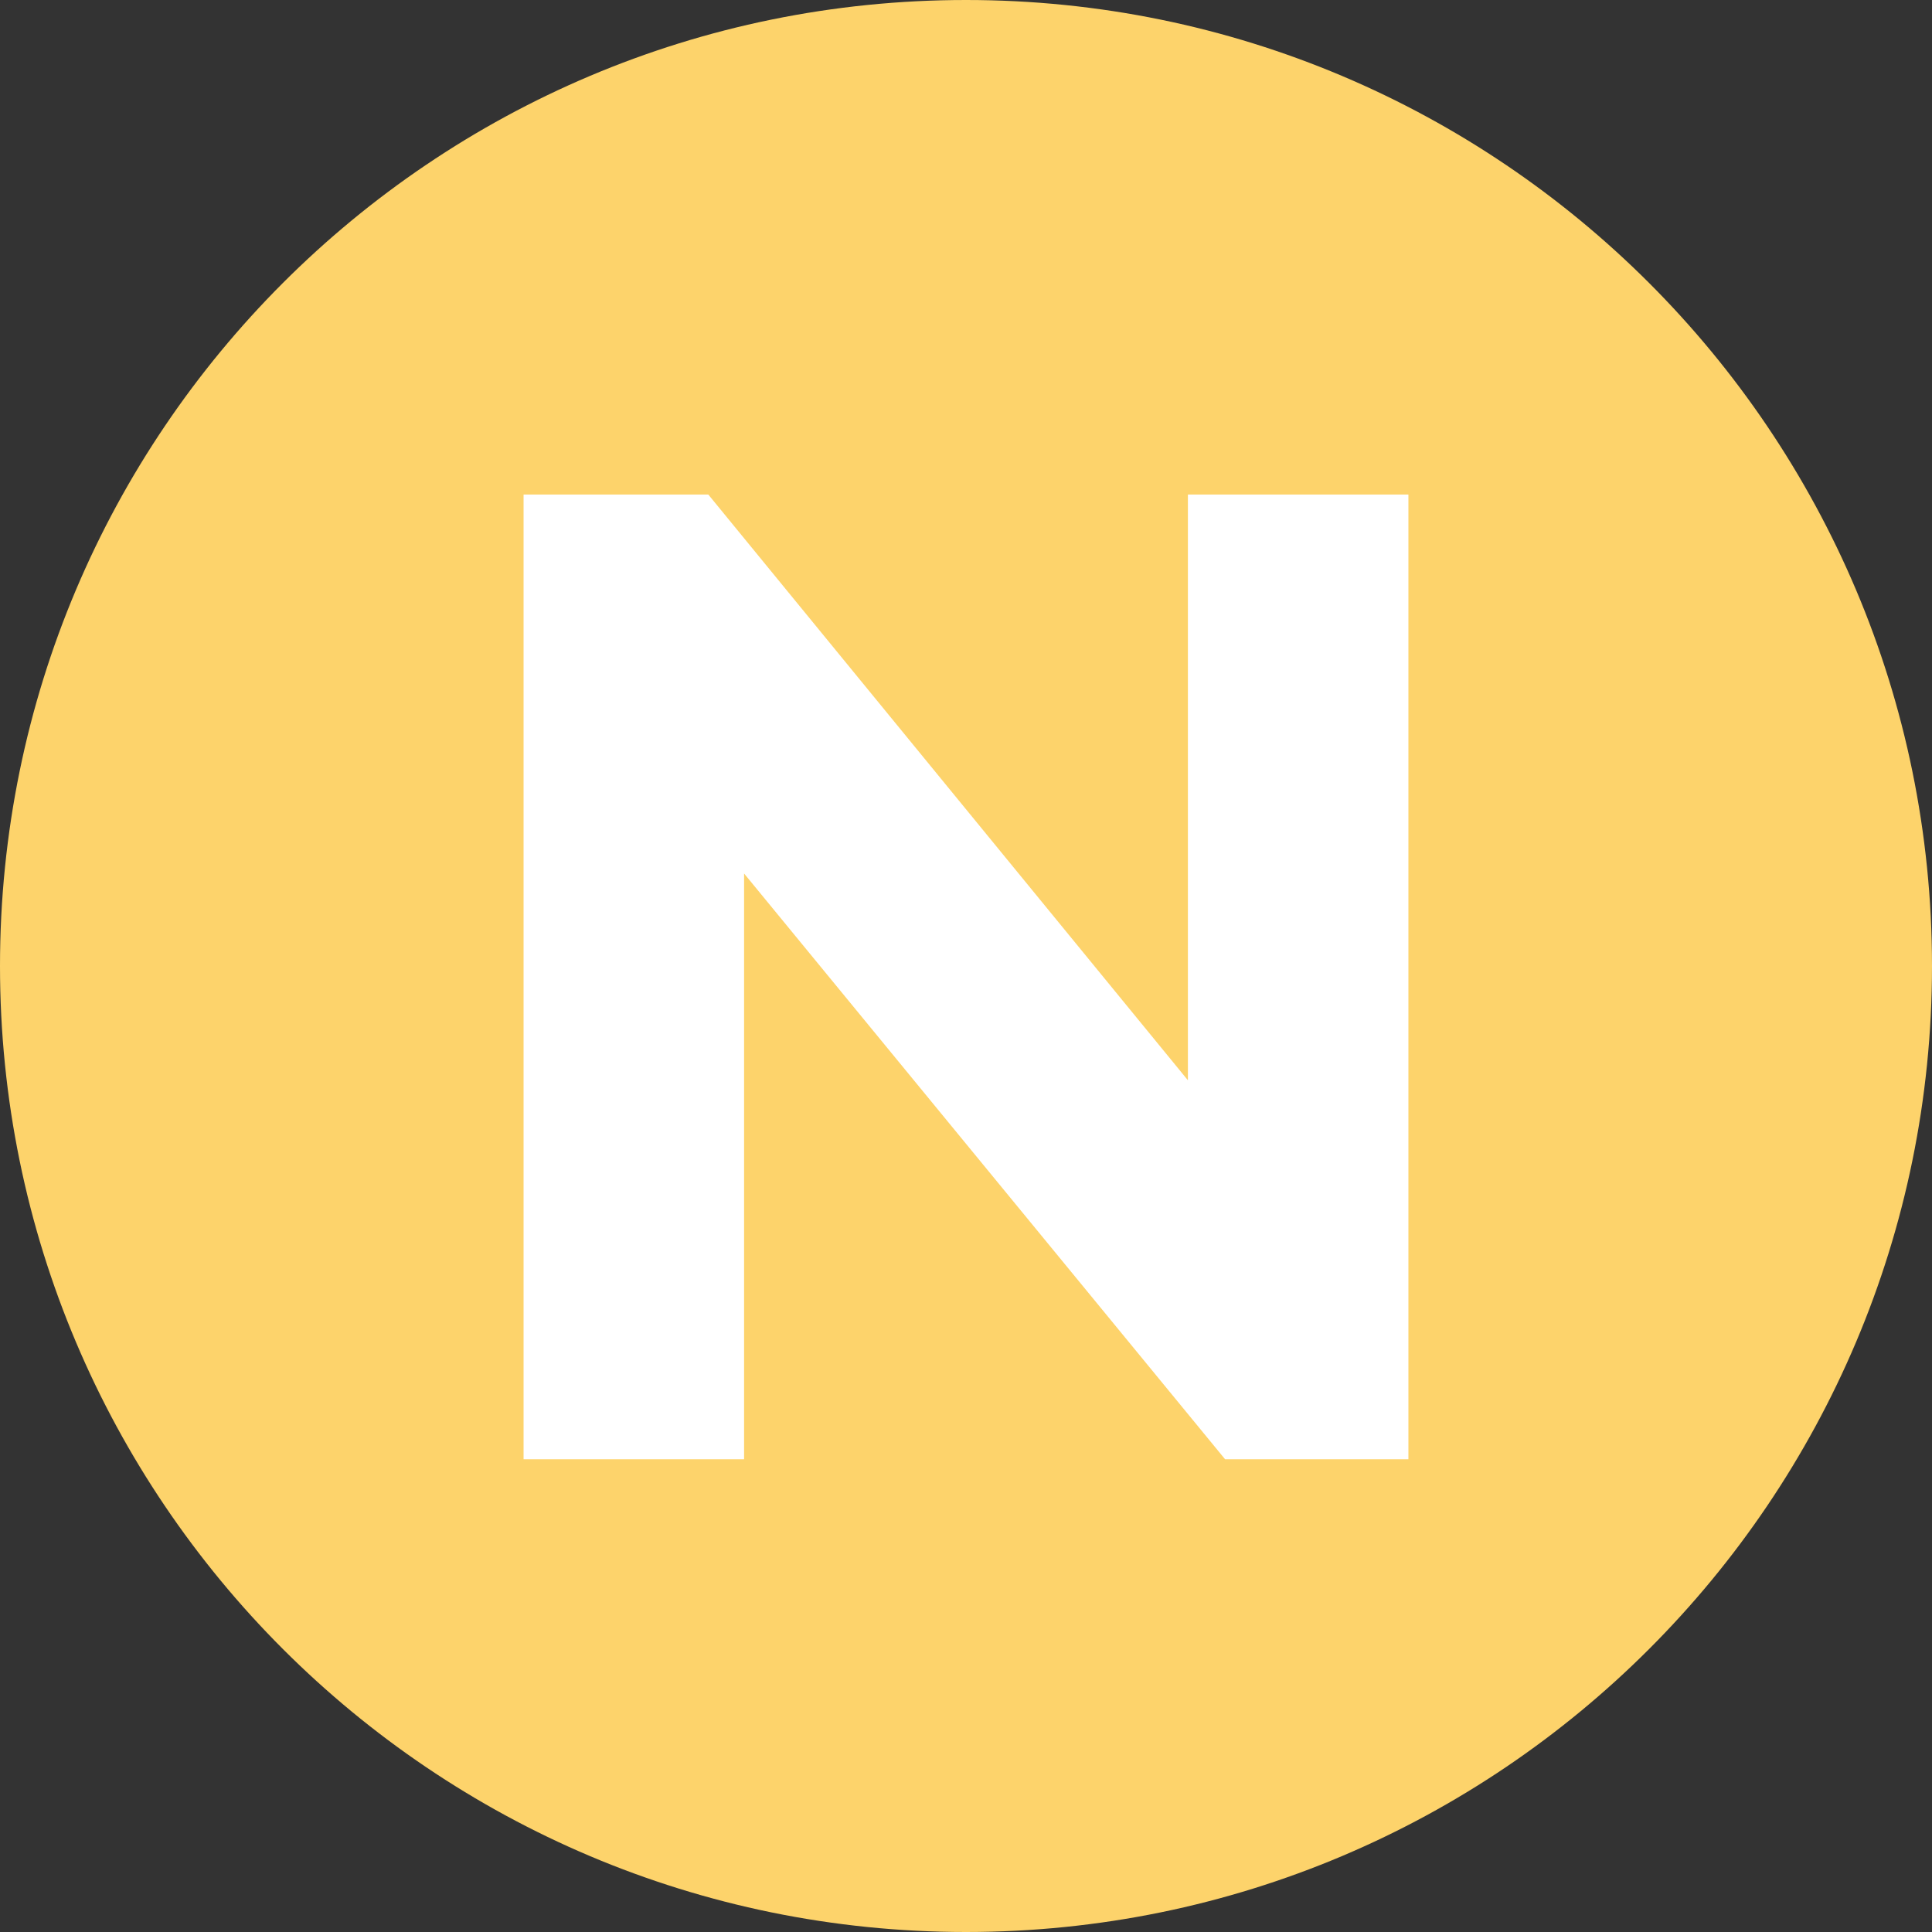 <svg xmlns="http://www.w3.org/2000/svg" xmlns:xlink="http://www.w3.org/1999/xlink" width="1024" zoomAndPan="magnify" viewBox="0 0 768 768" height="1024" preserveAspectRatio="xMidYMid meet" version="1.2"><rect x="0" y="0" width="768" height="768" fill="#333333" stroke="none"/><defs><clipPath id="cd5e658b2a"><path d="M 384 0 C 171.922 0 0 171.922 0 384 C 0 596.078 171.922 768 384 768 C 596.078 768 768 596.078 768 384 C 768 171.922 596.078 0 384 0 Z M 384 0 "/></clipPath></defs><g id="67b1e2e2cc"><g clip-rule="nonzero" clip-path="url(#cd5e658b2a)"><rect x="0" width="768" y="0" height="768" style="fill:#fdd36b;fill-opacity:1;stroke:none;"/></g><g style="fill:#ffffff;fill-opacity:1;"><g transform="translate(162.663, 580.08)"><path style="stroke:none" d="M 397.203 -383.5 L 397.203 0 L 324.328 0 L 133.125 -232.844 L 133.125 0 L 45.469 0 L 45.469 -383.5 L 118.891 -383.5 L 309.547 -150.656 L 309.547 -383.5 Z M 397.203 -383.5 "/></g></g></g></svg>